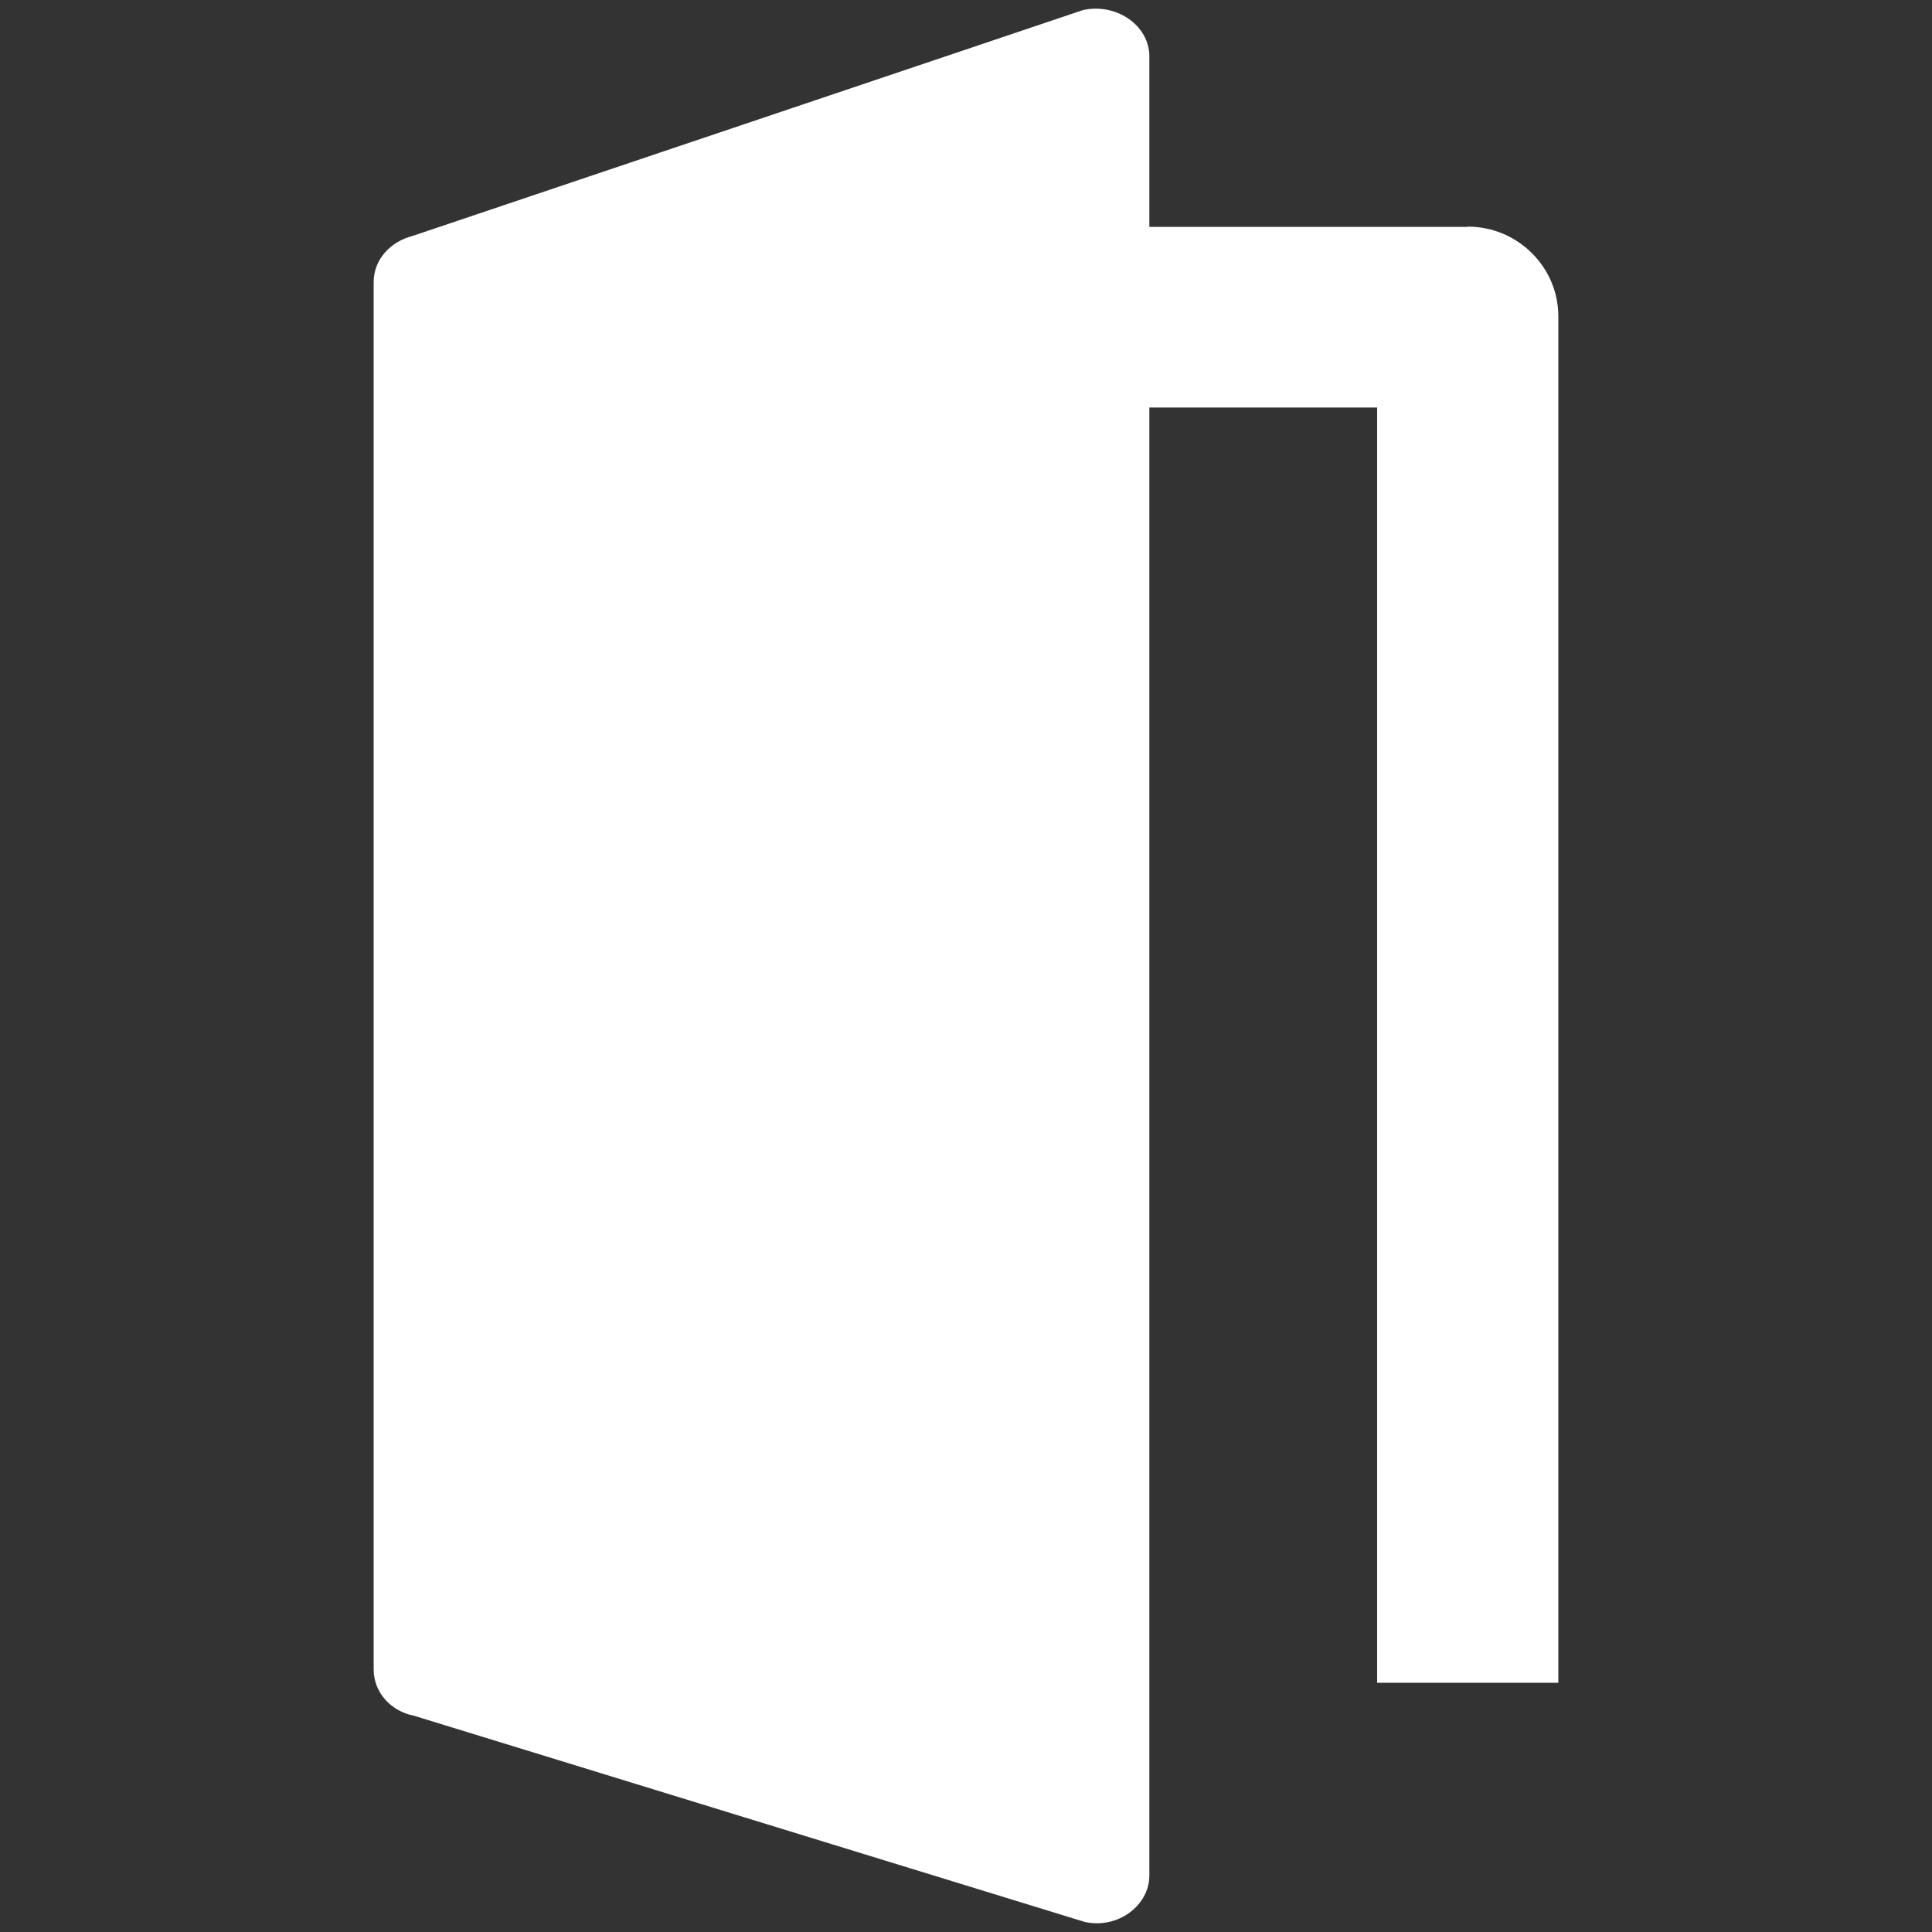 <svg viewBox="0 0 6.675 6.675" xmlns="http://www.w3.org/2000/svg">
  <rect x="0" y="0" width="6.675" height="6.675" fill="#333333" stroke="none"/>
  <path d="M106.703 146.01h-1.1v-.589c0-.108-.115-.186-.23-.16l-2.315.78c-.078.02-.135.082-.135.16v4.793c0 .077.057.144.14.16l2.316.712c.115.026.224-.057.224-.16v-5.072h.787v4.406h.626v-4.721c0-.17-.14-.31-.313-.31z" fill="#fff" transform="translate(-101.632 -145.226)"/>
</svg>
